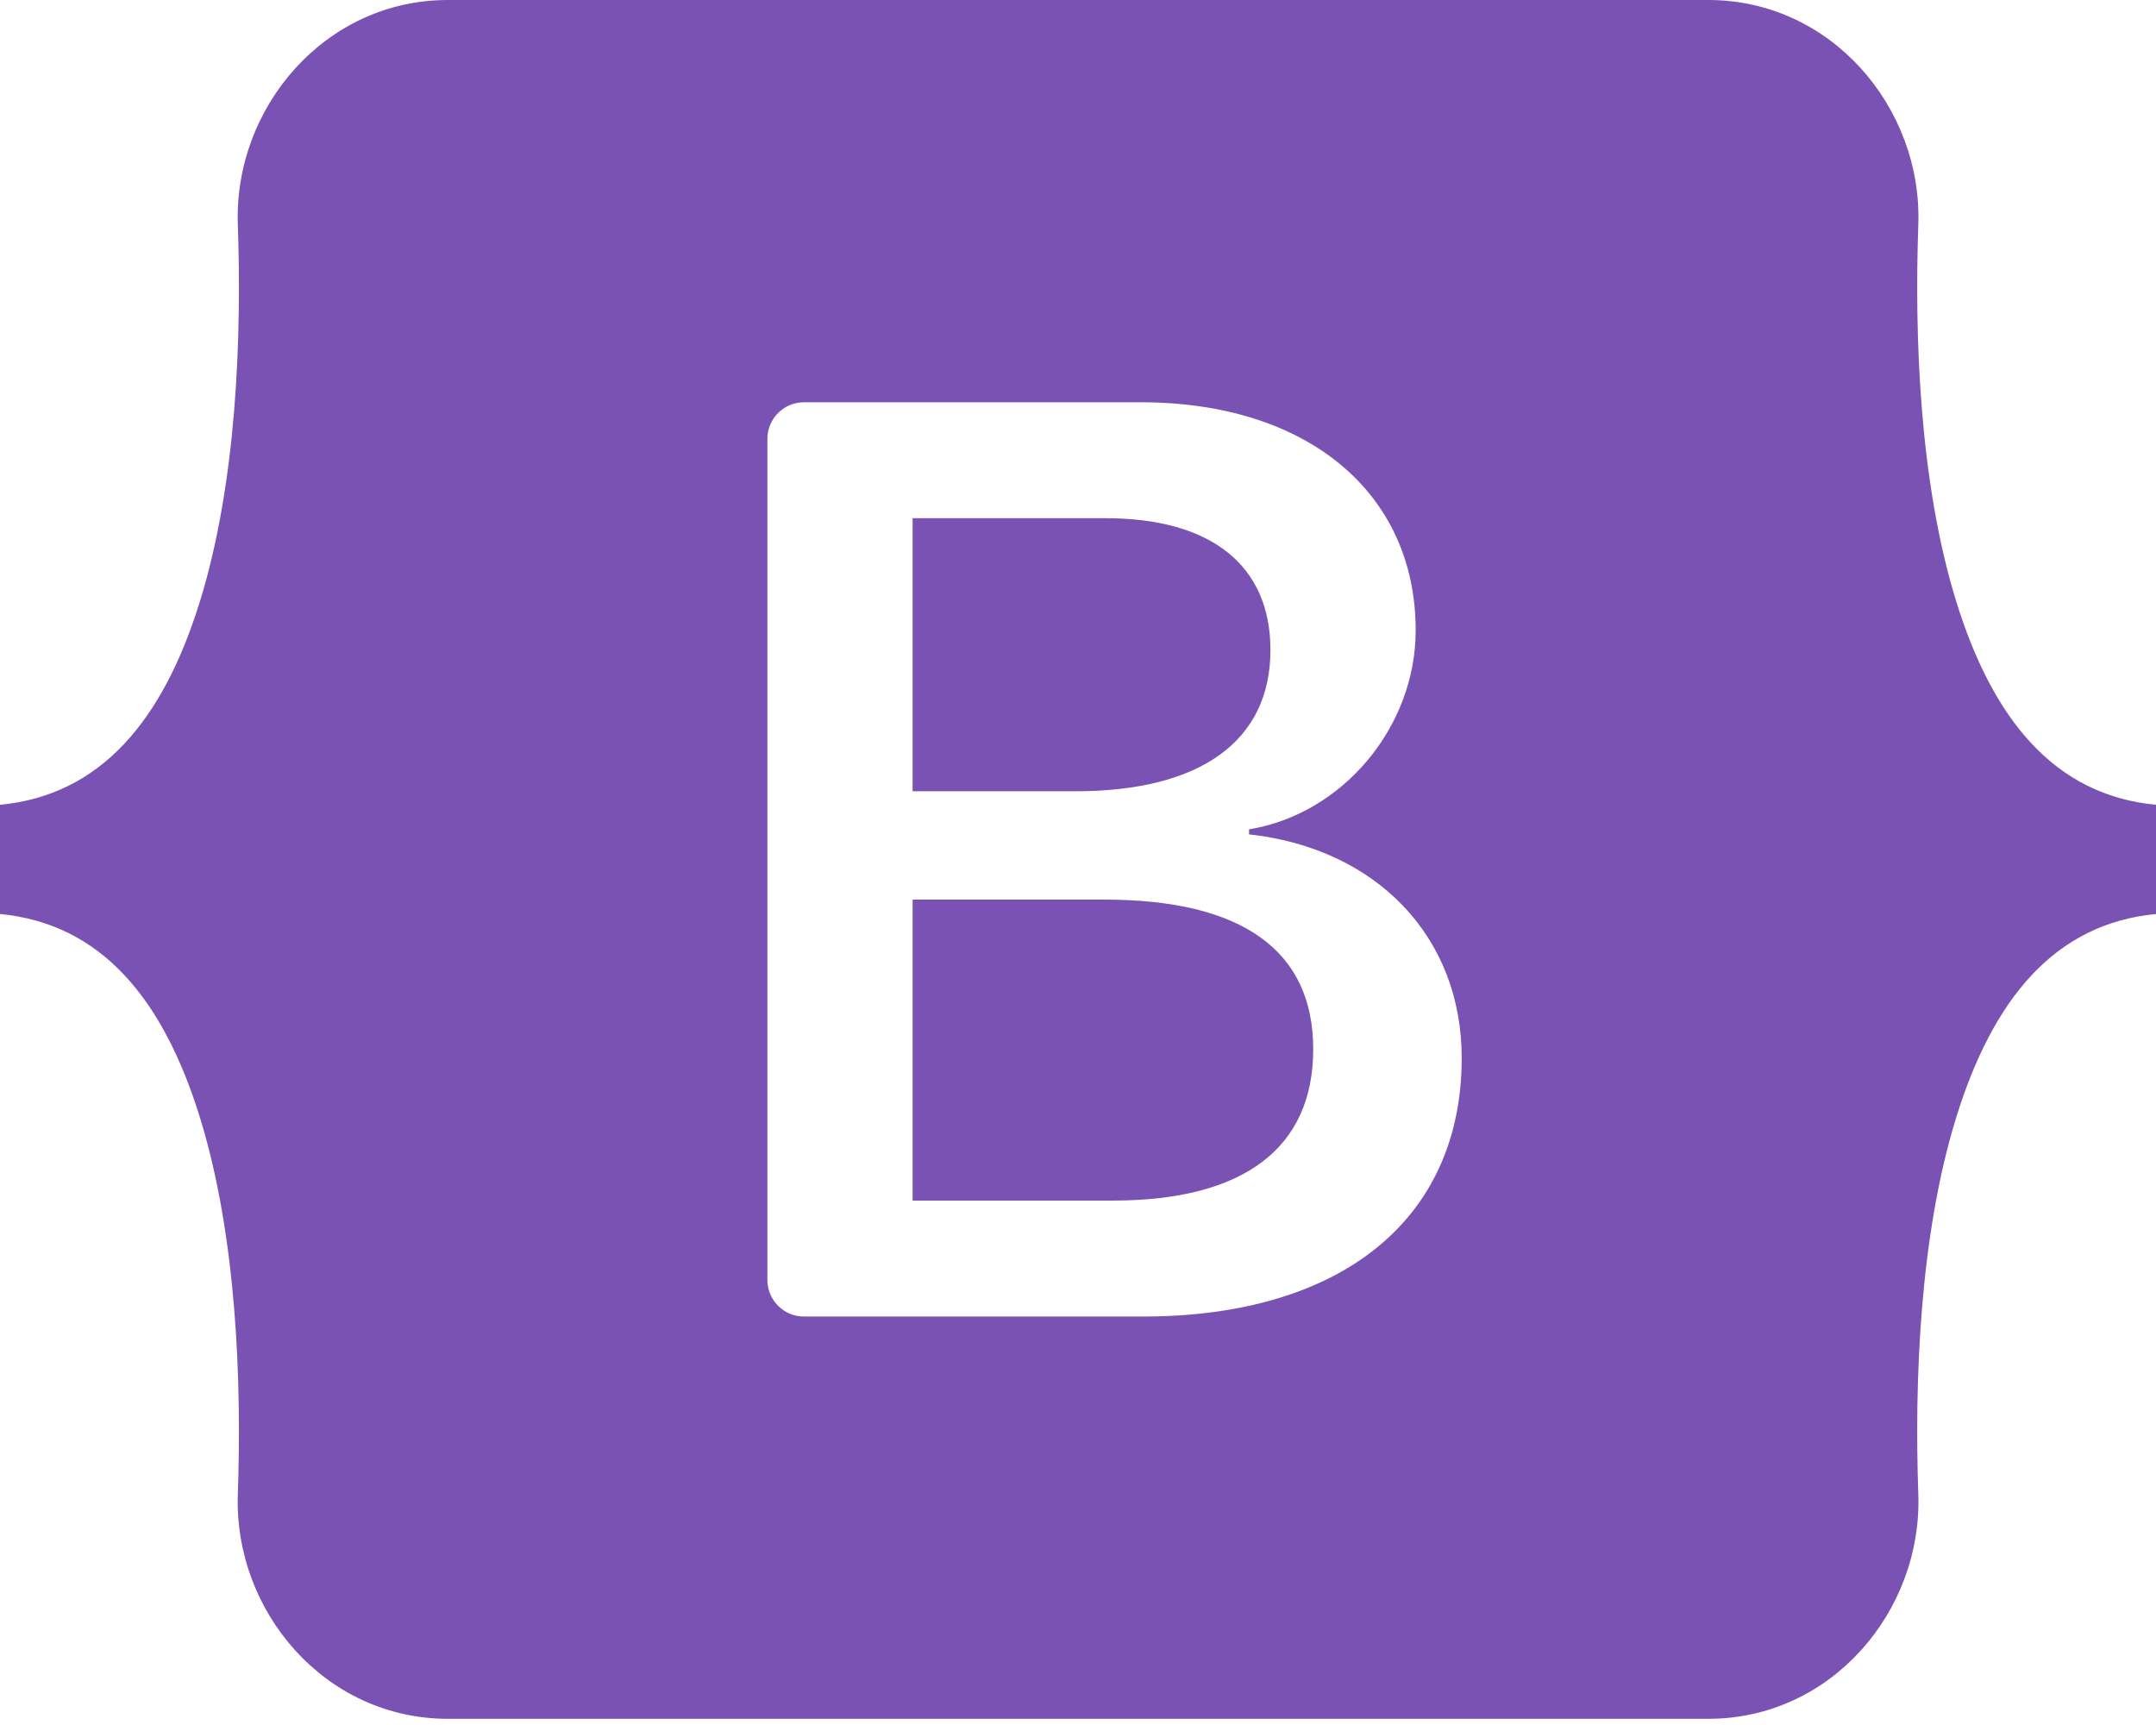 <svg width="100" height="80" viewBox="0 0 100 80" fill="none" xmlns="http://www.w3.org/2000/svg">
<path fill-rule="evenodd" clip-rule="evenodd" d="M20.77 0C15.065 0 10.842 4.997 11.031 10.417C11.213 15.624 10.977 22.367 9.281 27.866C7.578 33.381 4.701 36.876 0 37.324V42.389C4.701 42.838 7.578 46.331 9.28 51.847C10.977 57.346 11.213 64.089 11.031 69.296C10.842 74.715 15.064 79.713 20.771 79.713H79.237C84.943 79.713 89.165 74.716 88.975 69.296C88.794 64.089 89.03 57.346 90.726 51.847C92.429 46.331 95.299 42.837 100 42.389V37.324C95.299 36.875 92.429 33.382 90.726 27.866C89.029 22.368 88.794 15.624 88.975 10.417C89.165 4.998 84.943 0 79.237 0H20.77H20.77ZM67.797 49.069C67.797 56.531 62.234 61.057 53.002 61.057H37.288C36.839 61.057 36.407 60.878 36.09 60.56C35.772 60.242 35.593 59.811 35.593 59.361V20.352C35.593 19.903 35.772 19.471 36.09 19.153C36.407 18.835 36.839 18.656 37.288 18.656H52.913C60.611 18.656 65.662 22.829 65.662 29.234C65.662 33.73 62.264 37.756 57.934 38.461V38.695C63.828 39.342 67.797 43.427 67.797 49.069ZM51.289 24.033H42.329V36.697H49.876C55.71 36.697 58.926 34.346 58.926 30.145C58.926 26.207 56.16 24.033 51.289 24.033ZM42.329 41.722V55.679H51.619C57.693 55.679 60.91 53.24 60.91 48.657C60.91 44.073 57.603 41.721 51.228 41.721H42.329V41.722Z" fill="#7952B3"/>
</svg>
